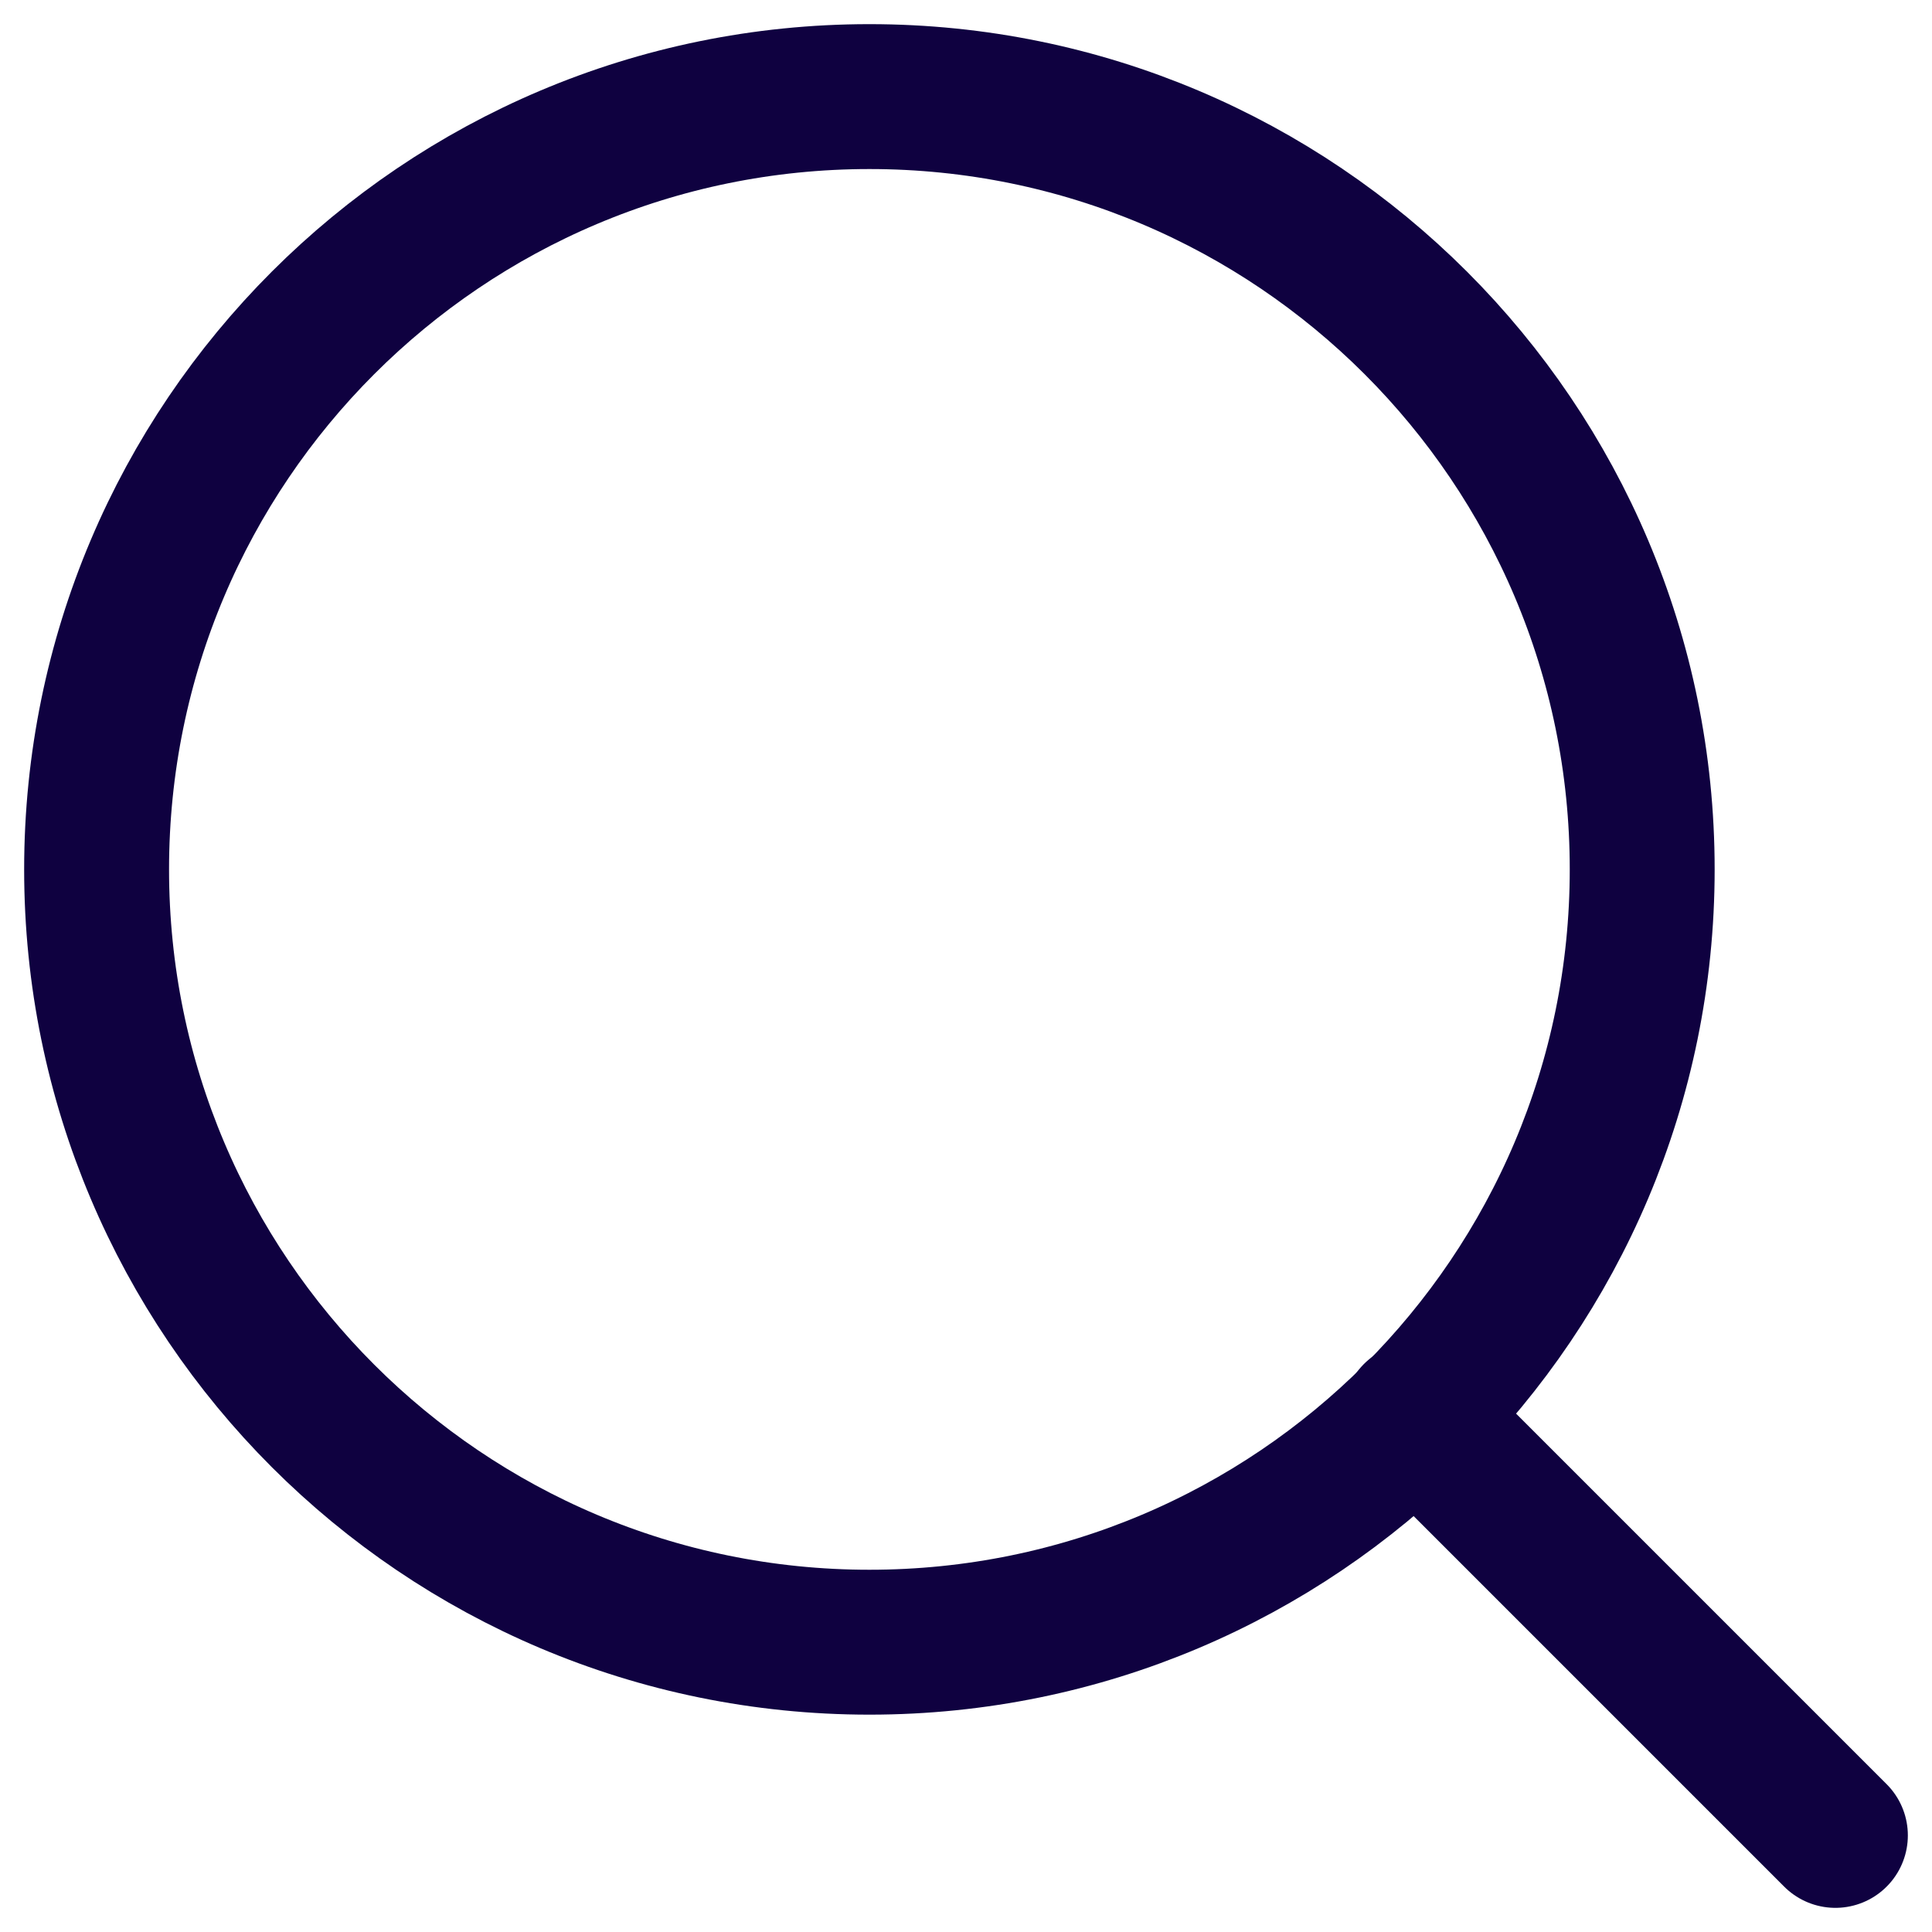 <svg width="20" height="20" viewBox="0 0 20 20" fill="none" xmlns="http://www.w3.org/2000/svg">
<path d="M9 17C13.418 17 17 13.418 17 9C17 4.582 13.418 1 9 1C4.582 1 1 4.582 1 9C1 13.418 4.582 17 9 17Z" stroke="#0F0140" stroke-width="1.5" stroke-linecap="round" stroke-linejoin="round"/>
<path d="M19 19L14.65 14.65" stroke="#0F0140" stroke-width="1.5" stroke-linecap="round" stroke-linejoin="round"/>
</svg>
